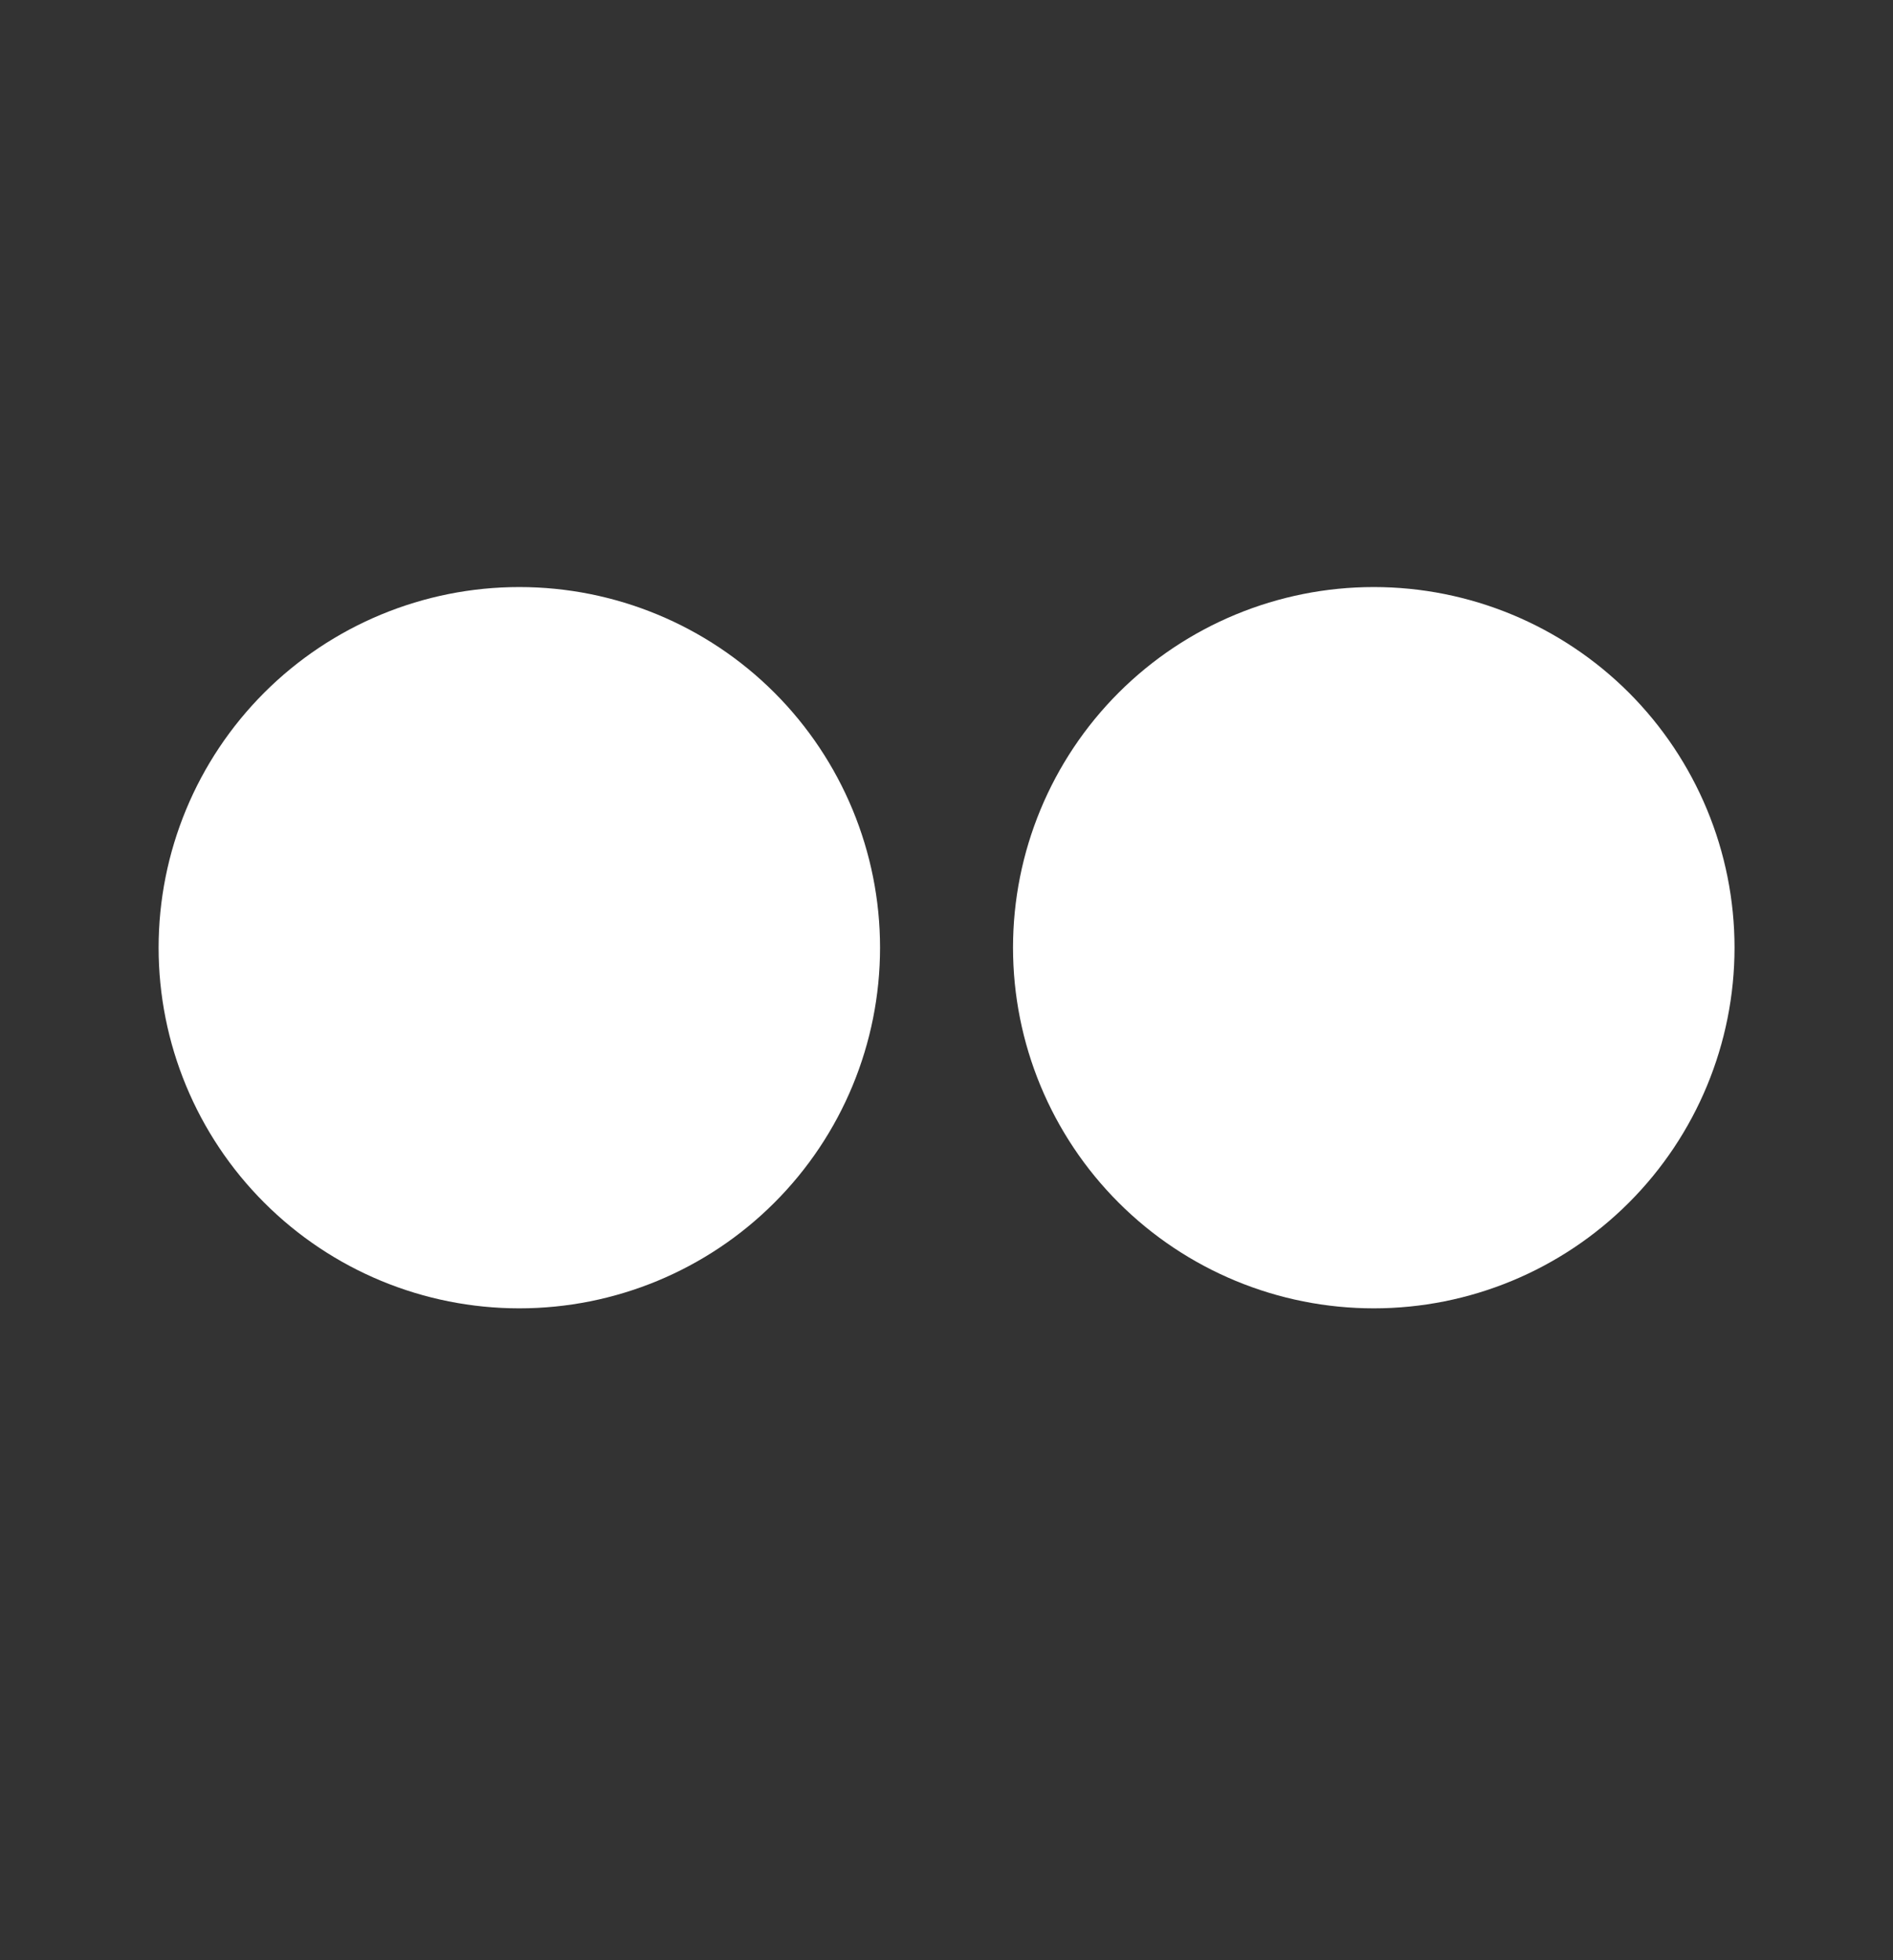 <svg
  width="28"
  height="29"
  viewBox="0 0 28 29"
  fill="none"
  xmlns="http://www.w3.org/2000/svg"
>
  <rect x="0" y="0" width="28" height="29" fill="#333333" stroke="none"/>
  <path
    d="M13.017 14.02C13.017 15.435 12.455 16.793 11.454 17.793C10.454 18.794 9.097 19.356 7.681 19.356C6.266 19.356 4.909 18.794 3.909 17.793C2.908 16.793 2.346 15.435 2.346 14.02C2.346 12.605 2.908 11.248 3.909 10.247C4.909 9.247 6.266 8.685 7.681 8.685C9.097 8.685 10.454 9.247 11.454 10.247C12.455 11.248 13.017 12.605 13.017 14.02ZM25.656 14.02C25.656 15.435 25.093 16.793 24.093 17.793C23.092 18.794 21.735 19.356 20.32 19.356C18.905 19.356 17.548 18.794 16.547 17.793C15.546 16.793 14.984 15.435 14.984 14.02C14.984 12.605 15.546 11.248 16.547 10.247C17.548 9.247 18.905 8.685 20.32 8.685C21.735 8.685 23.092 9.247 24.093 10.247C25.093 11.248 25.656 12.605 25.656 14.02Z"
    fill="white"
  />
</svg>
